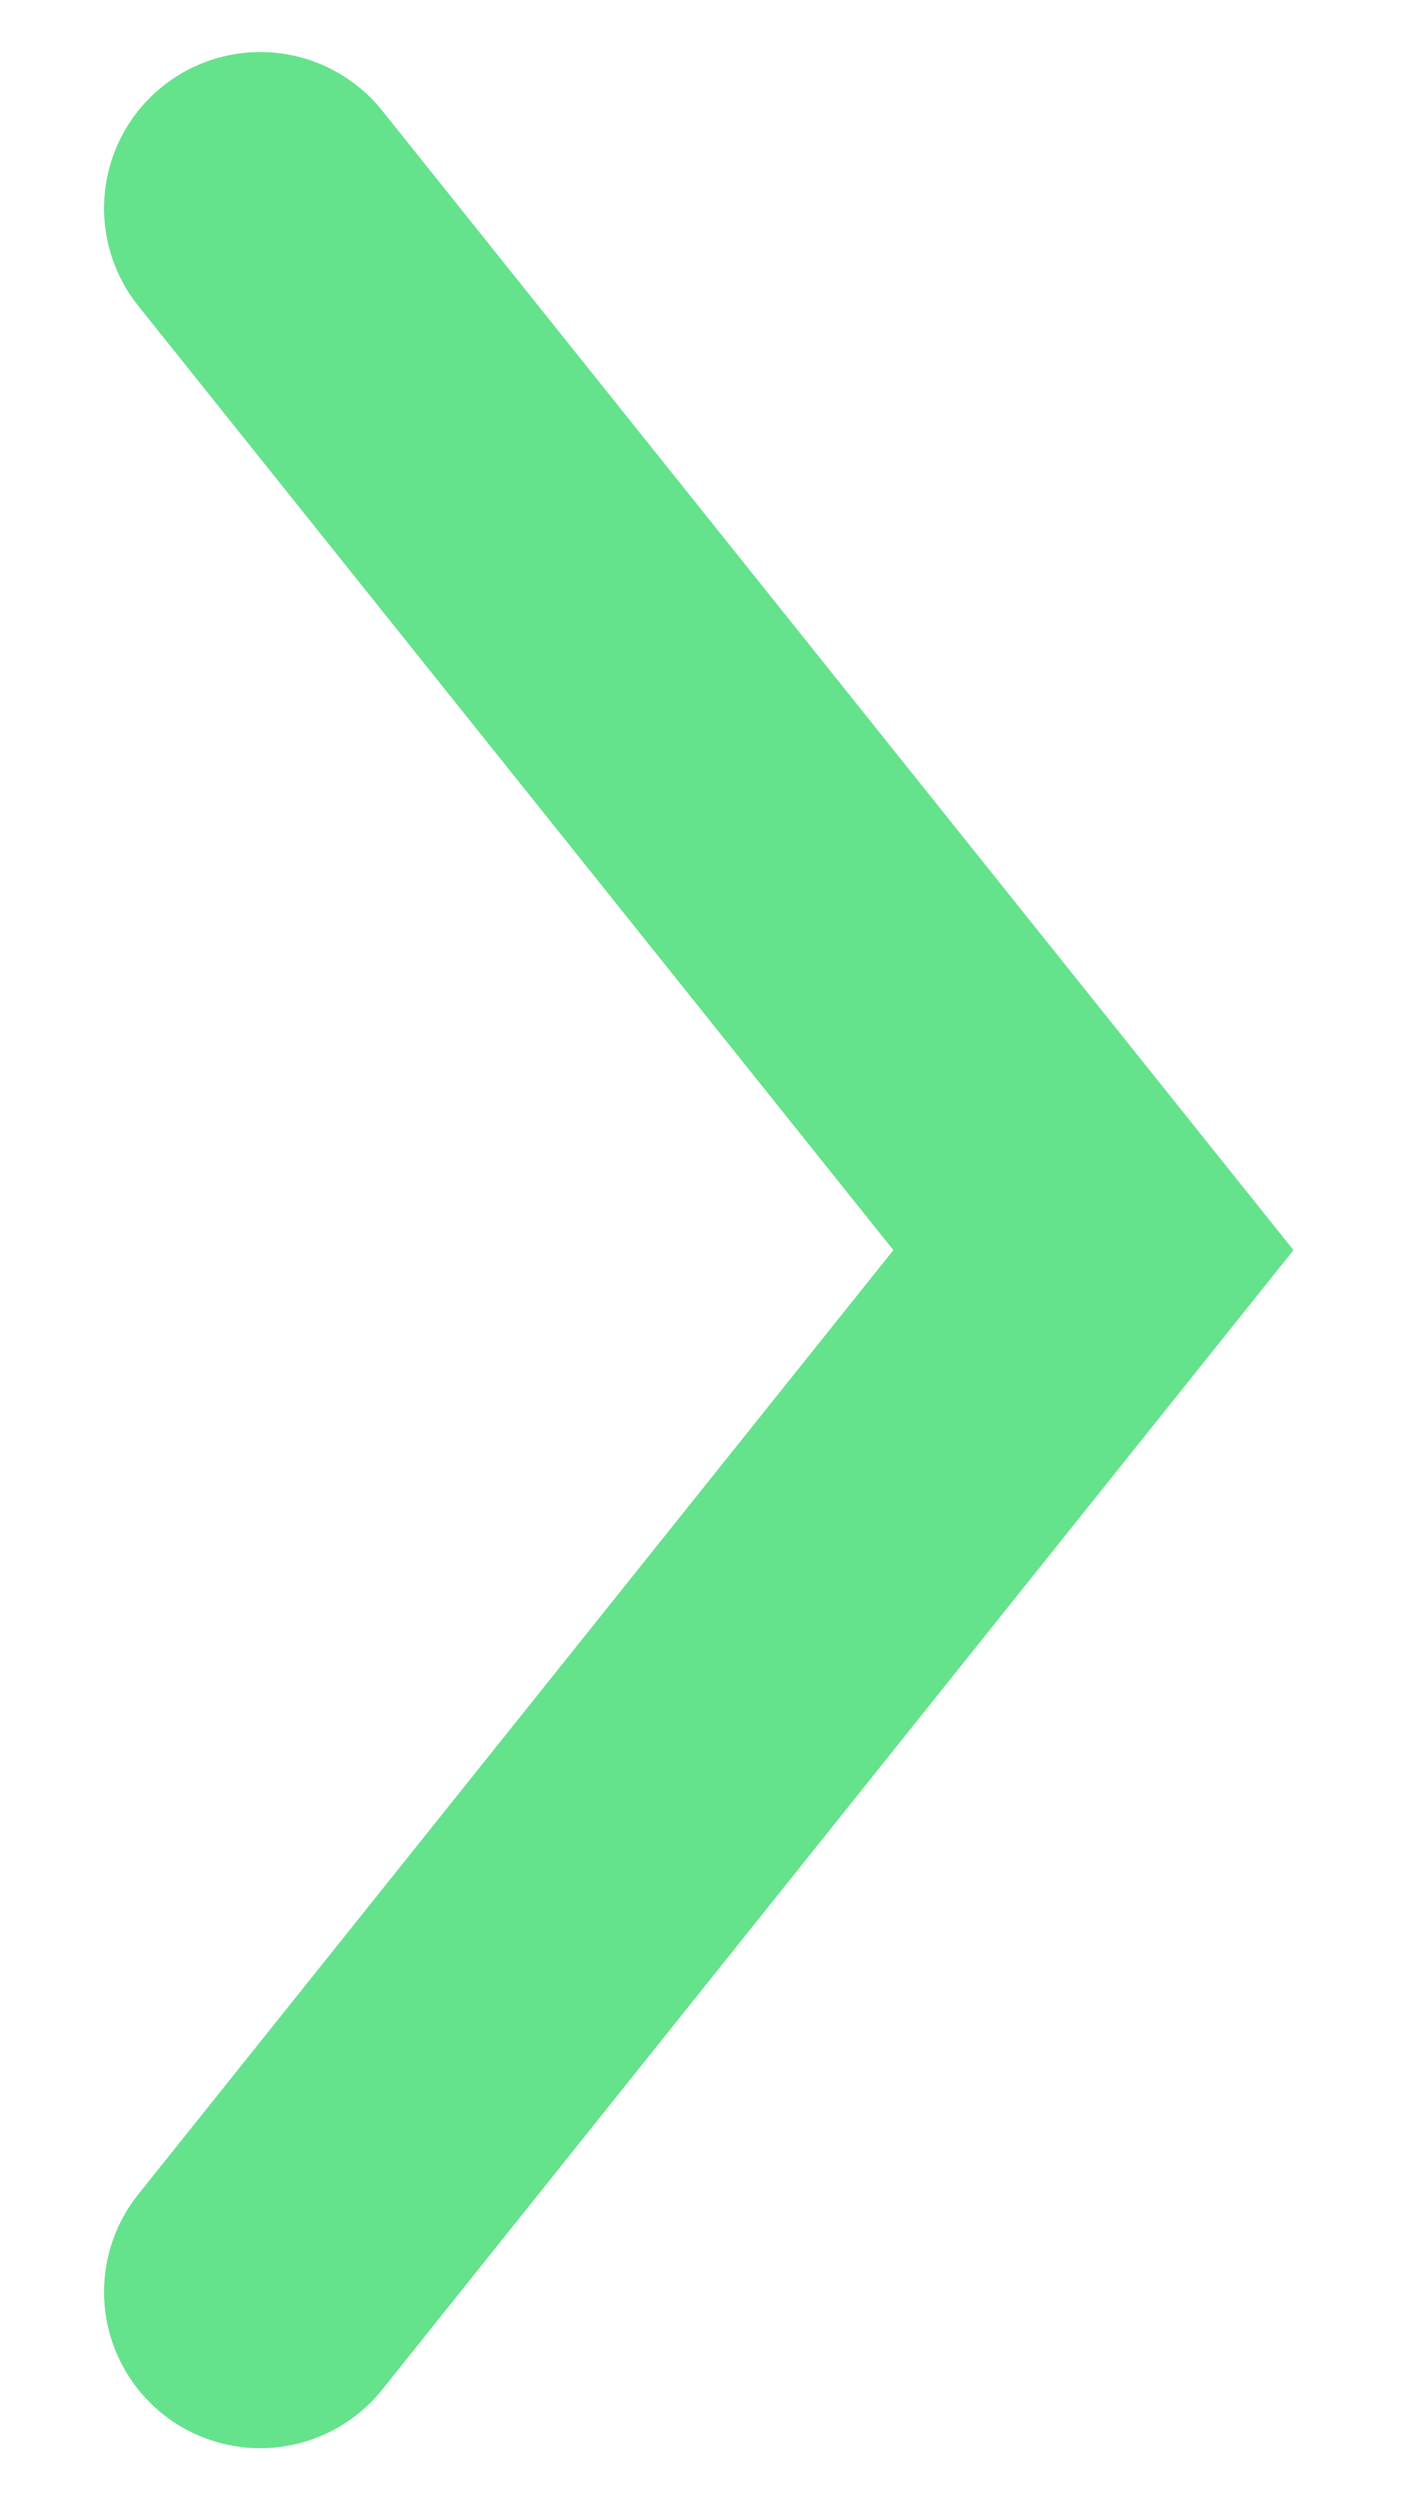 <svg width="9" height="16" viewBox="0 0 9 16" fill="none" xmlns="http://www.w3.org/2000/svg">
<path d="M1.666 14.667L6.999 8L1.666 1.333" stroke="#65E28C" stroke-width="2" stroke-linecap="round"/>
</svg>
